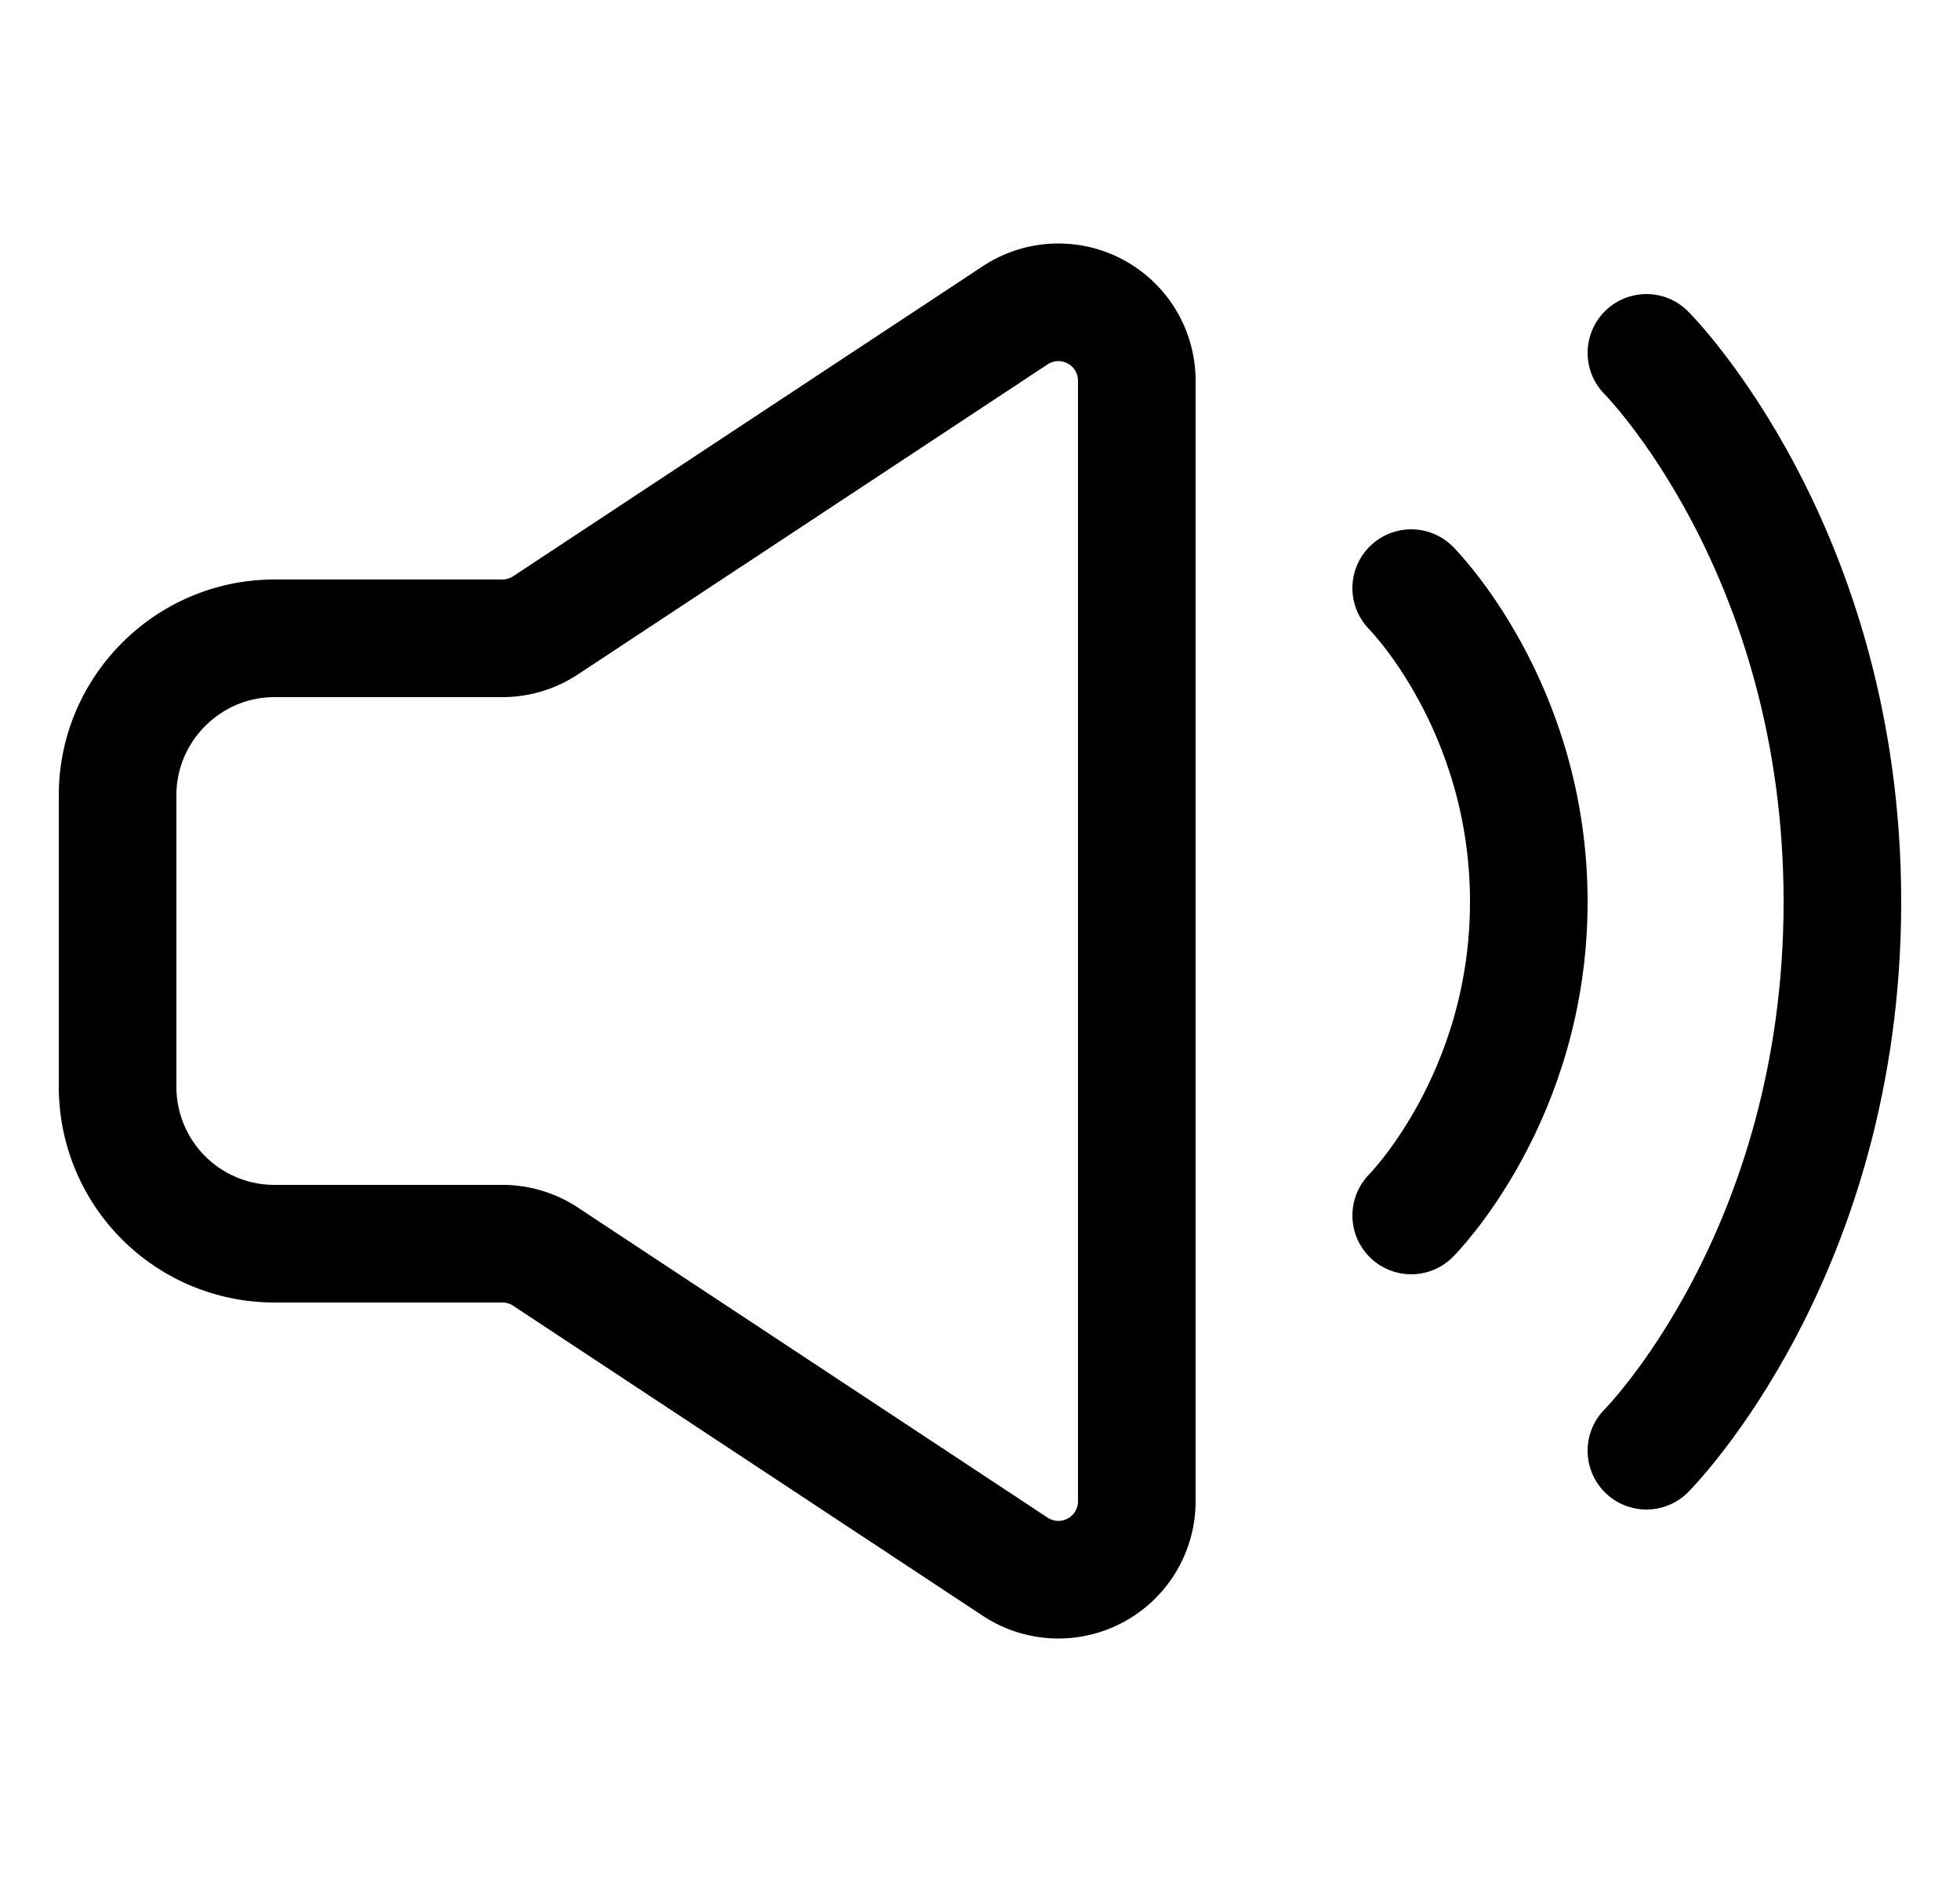 <?xml version="1.0" encoding="UTF-8"?>
<svg xmlns="http://www.w3.org/2000/svg" fill="none" viewBox="0 0 25 24">
  <g stroke-width="1.5">
    <path stroke="#000" d="M1.5 13.86v-3.72c0-1.1.9-2 2-2h2.9a1 1 0 0 0 .55-.16l6-3.96a1 1 0 0 1 1.55.84v14.28a1 1 0 0 1-1.55.84l-6-3.96a1 1 0 0 0-.55-.16H3.5a2 2 0 0 1-2-2Z"/>
    <path stroke="#000" stroke-linecap="round" stroke-linejoin="round" d="M18 7.5s1.5 1.5 1.5 4-1.5 4-1.5 4m3-11s2.5 2.5 2.5 7-2.5 7-2.5 7"/>
  </g>
</svg>